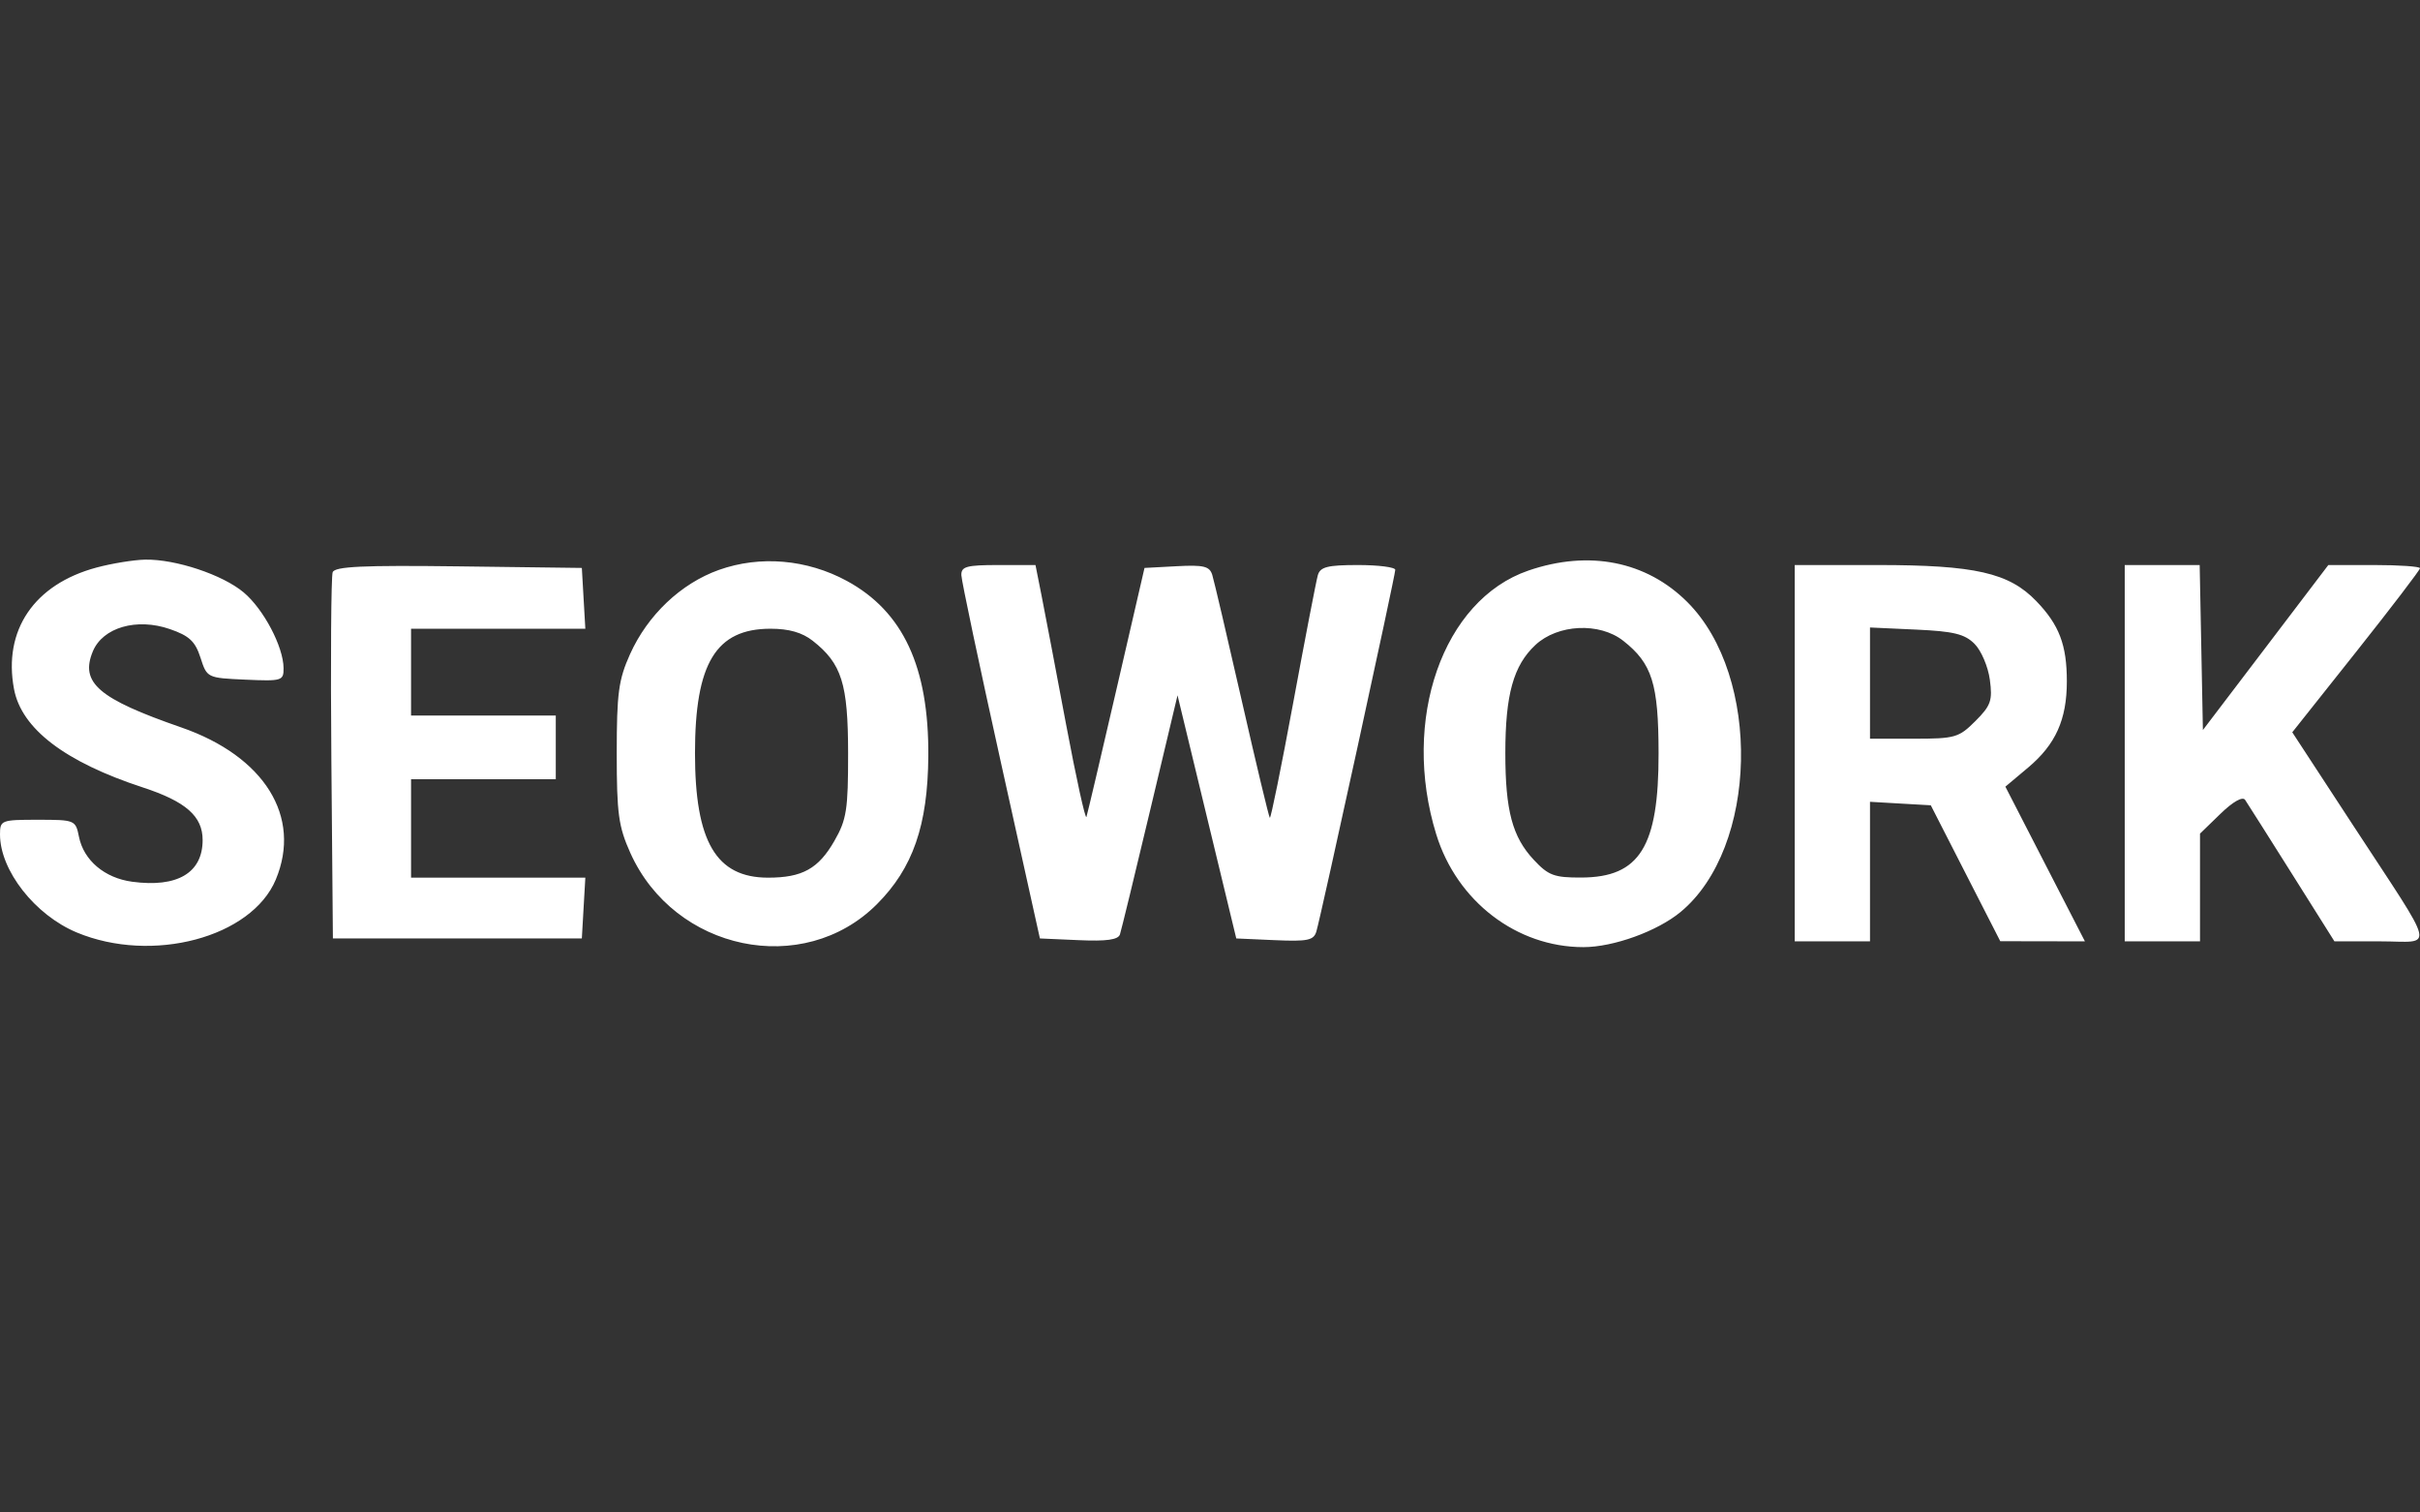 <?xml version="1.0" encoding="UTF-8"?> <svg xmlns="http://www.w3.org/2000/svg" width="160" height="100" viewBox="0 0 160 100" fill="none"><rect x="0" y="0" width="160" height="100" fill="#333333" stroke="none"/> <path fill-rule="evenodd" clip-rule="evenodd" d="M6.38 37.524C2.258 38.632 0.196 41.667 0.926 45.555C1.419 48.182 4.29 50.375 9.452 52.065C12.292 52.995 13.397 53.969 13.397 55.54C13.397 57.71 11.729 58.699 8.743 58.298C6.918 58.053 5.532 56.883 5.22 55.322C4.999 54.219 4.953 54.2 2.498 54.2C0.08 54.2 0 54.231 0 55.169C0 57.549 2.308 60.497 5.074 61.651C10.059 63.731 16.634 61.983 18.234 58.154C19.969 54.001 17.486 50.003 11.985 48.095C6.506 46.196 5.279 45.14 6.138 43.067C6.794 41.483 9.038 40.834 11.232 41.593C12.515 42.036 12.907 42.402 13.255 43.483C13.685 44.817 13.695 44.823 16.221 44.936C18.645 45.044 18.756 45.01 18.748 44.17C18.734 42.753 17.43 40.278 16.113 39.17C14.72 37.998 11.61 36.963 9.595 37.001C8.844 37.016 7.397 37.251 6.38 37.524ZM47.53 37.681C45.019 38.577 42.821 40.661 41.656 43.25C40.896 44.939 40.776 45.829 40.776 49.798C40.776 53.796 40.893 54.651 41.675 56.392C44.591 62.879 53.109 64.652 57.976 59.785C60.359 57.402 61.343 54.565 61.376 49.99C61.418 44.099 59.713 40.432 55.992 38.409C53.36 36.978 50.251 36.711 47.53 37.681ZM101.053 37.723C95.389 39.668 92.62 47.594 94.959 55.166C96.326 59.594 100.278 62.621 104.689 62.621C106.67 62.621 109.573 61.571 111.113 60.297C116.236 56.061 116.485 44.732 111.564 39.811C108.855 37.102 105.059 36.348 101.053 37.723ZM21.995 37.833C21.891 38.102 21.853 43.66 21.908 50.185L22.01 62.047H30.239H38.469L38.584 60.038L38.7 58.028H32.939H27.177V54.774V51.521H31.962H36.746V49.416V47.31H31.962H27.177V44.44V41.569H32.939H38.7L38.584 39.559L38.469 37.55L30.326 37.446C23.988 37.366 22.141 37.452 21.995 37.833ZM63.561 38.028C63.571 38.396 64.744 43.951 66.167 50.373L68.754 62.047L71.32 62.16C73.164 62.242 73.931 62.134 74.047 61.778C74.135 61.505 75.028 57.837 76.03 53.626L77.853 45.971L79.795 54.009L81.737 62.047L84.282 62.16C86.457 62.256 86.858 62.172 87.033 61.586C87.334 60.58 92.249 38.049 92.249 37.675C92.249 37.501 91.141 37.358 89.786 37.358C87.771 37.358 87.289 37.48 87.13 38.028C87.023 38.396 86.292 42.184 85.505 46.444C84.717 50.705 84.02 54.138 83.955 54.072C83.89 54.007 83.055 50.521 82.1 46.326C81.144 42.131 80.267 38.388 80.15 38.01C79.972 37.436 79.582 37.341 77.804 37.436L75.67 37.55L73.813 45.588C72.792 50.009 71.9 53.798 71.831 54.009C71.762 54.219 71.156 51.463 70.483 47.885C69.811 44.306 69.081 40.473 68.861 39.368L68.462 37.358H66.001C63.906 37.358 63.544 37.457 63.561 38.028ZM118.66 49.798V62.239H121.148H123.636V57.625V53.012L125.646 53.128L127.656 53.243L129.952 57.736L132.249 62.229L135.047 62.234L137.846 62.239L135.216 57.125L132.587 52.011L134.088 50.751C135.91 49.221 136.651 47.574 136.651 45.051C136.651 42.637 136.147 41.315 134.628 39.74C132.823 37.868 130.576 37.358 124.141 37.358H118.66V49.798ZM140.478 49.798V62.239H142.967H145.455V58.677V55.116L146.811 53.801C147.639 52.998 148.273 52.642 148.438 52.886C148.586 53.106 149.976 55.3 151.526 57.762L154.343 62.239H157.376C160.975 62.239 161.19 63.155 155.574 54.564L151.555 48.416L155.778 43.098C158.1 40.172 160 37.684 160 37.569C160 37.453 158.636 37.358 156.97 37.358H153.939L149.793 42.813L145.646 48.267L145.54 42.813L145.433 37.358H142.956H140.478V49.798ZM53.736 42.368C55.652 43.876 56.069 45.199 56.073 49.798C56.076 53.535 55.974 54.188 55.167 55.596C54.113 57.435 53.045 58.028 50.785 58.028C47.347 58.028 45.95 55.649 45.95 49.798C45.95 43.851 47.335 41.569 50.943 41.569C52.165 41.569 53.037 41.818 53.736 42.368ZM107.324 42.368C109.233 43.869 109.651 45.199 109.658 49.798C109.668 55.982 108.413 58.004 104.555 58.02C102.757 58.027 102.374 57.885 101.407 56.849C99.99 55.333 99.526 53.592 99.526 49.798C99.526 45.924 100.06 44.002 101.514 42.644C102.993 41.262 105.752 41.131 107.324 42.368ZM130.547 42.568C130.988 43.009 131.444 44.076 131.56 44.939C131.745 46.319 131.63 46.648 130.604 47.675C129.509 48.77 129.259 48.841 126.537 48.841H123.636V45.164V41.487L126.691 41.627C129.164 41.739 129.897 41.917 130.547 42.568Z" fill="white"></path> </svg> 